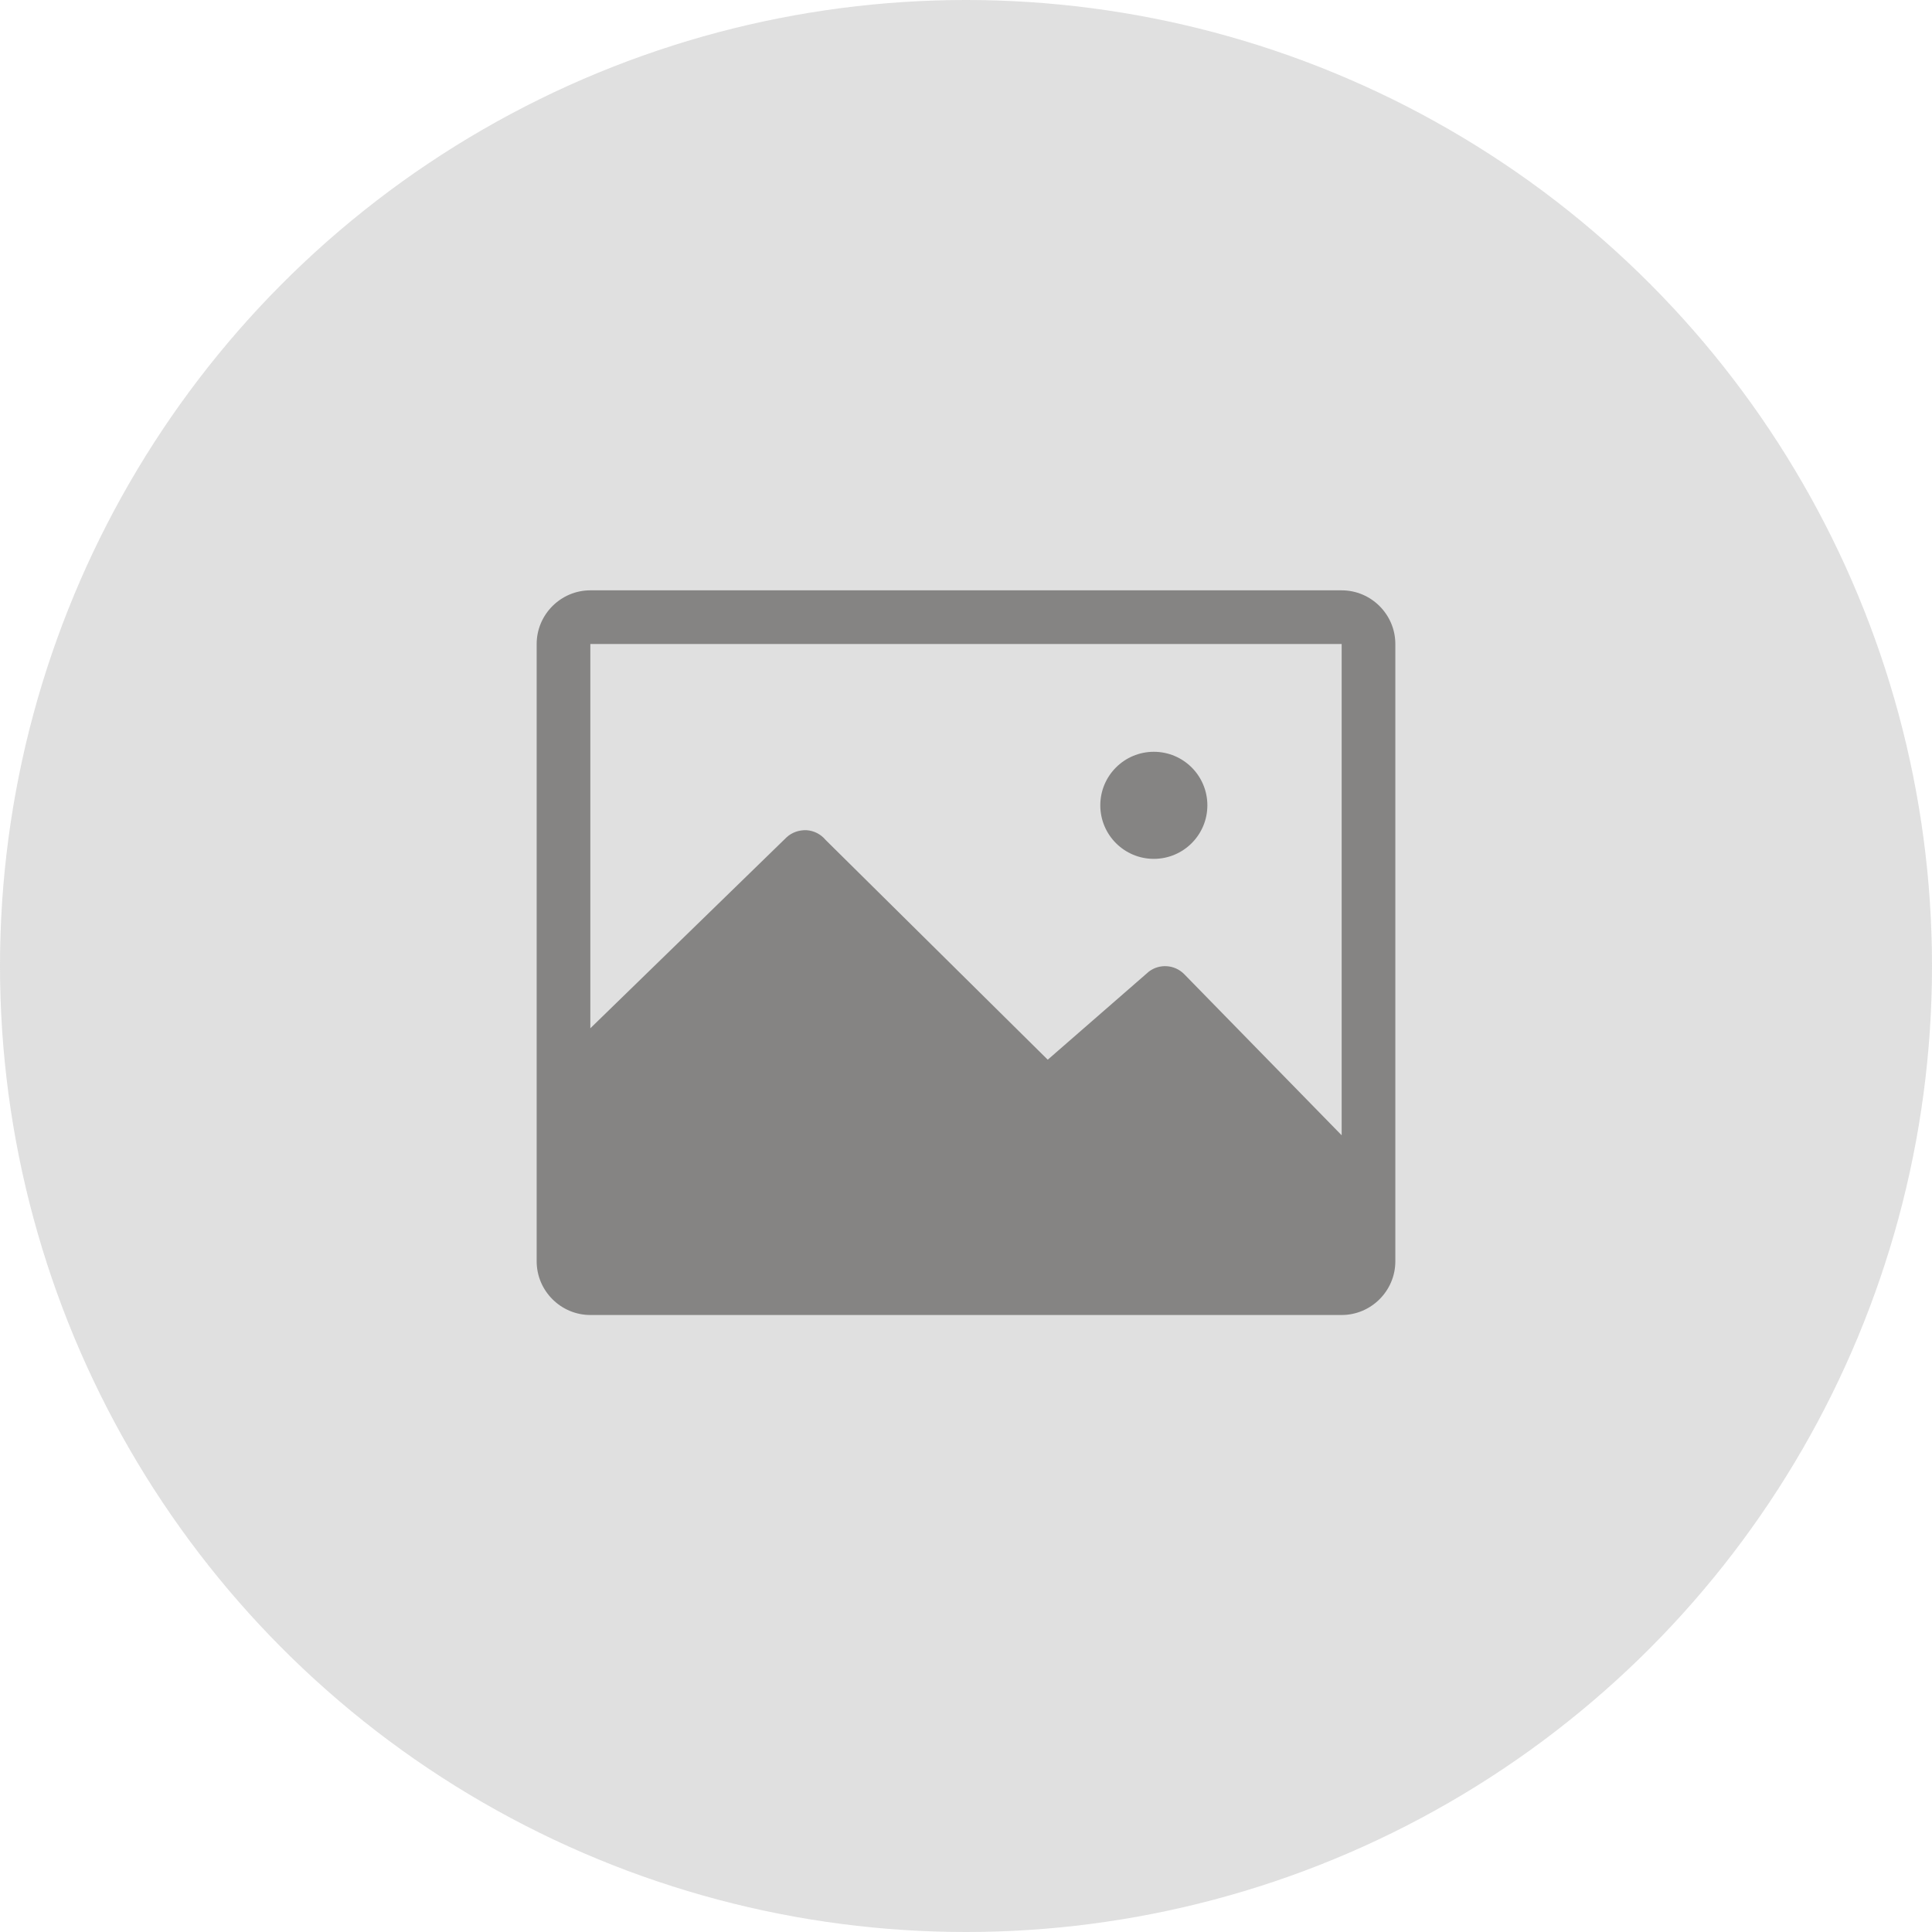 <?xml version="1.0" encoding="UTF-8"?>
<svg width="72px" height="72px" viewBox="0 0 72 72" version="1.1" xmlns="http://www.w3.org/2000/svg" xmlns:xlink="http://www.w3.org/1999/xlink">
    <!-- Generator: Sketch 52.6 (67491) - http://www.bohemiancoding.com/sketch -->
    <title>Group 4</title>
    <desc>Created with Sketch.</desc>
    <defs>
        <polygon id="path-1" points="20 22 52 22 52 49.006 20 49.006"></polygon>
    </defs>
    <g id="Page-1" stroke="none" stroke-width="1" fill="none" fill-rule="evenodd" opacity="0.8">
        <g id="01_scrollytelling_stream" transform="translate(-634, -820)">
            <g id="Group-8" transform="translate(273, 236)">
                <g id="Group-4" transform="translate(361, 584)">
                    <g id="Group">
                        <circle id="Oval" fill="#D8D8D8" fill-rule="nonzero" cx="36" cy="36" r="36"></circle>
                        <path d="M43,32.007 C44.103,32.007 44.995,31.113 44.995,30.012 C44.995,28.911 44.103,28.017 43,28.017 C41.897,28.017 41.005,28.911 41.005,30.012 C41.005,31.113 41.897,32.007 43,32.007 Z M50,42.309 L44.124,36.296 C43.768,35.944 43.209,35.908 42.813,36.21 L39.046,39.492 L30.767,31.301 C30.59,31.088 30.334,30.957 30.058,30.939 C29.782,30.929 29.511,31.019 29.309,31.209 L22,38.321 L22,24 L50,24 L50,42.309 Z M50,22 L22,22 C20.9,22 20,22.9 20,24 L20,47.006 C20,48.105 20.9,49.006 22,49.006 L50,49.006 C51.1,49.006 52,48.105 52,47.006 L52,24 C52,22.9 51.1,22 50,22 Z" id="Fill-1" fill="#666564"></path>
                    </g>
                    <mask id="mask-2" fill="white">
                        <use xlink:href="#path-1"></use>
                    </mask>
                    <g id="Clip-2"></g>
                </g>
            </g>
        </g>
    </g>
</svg>